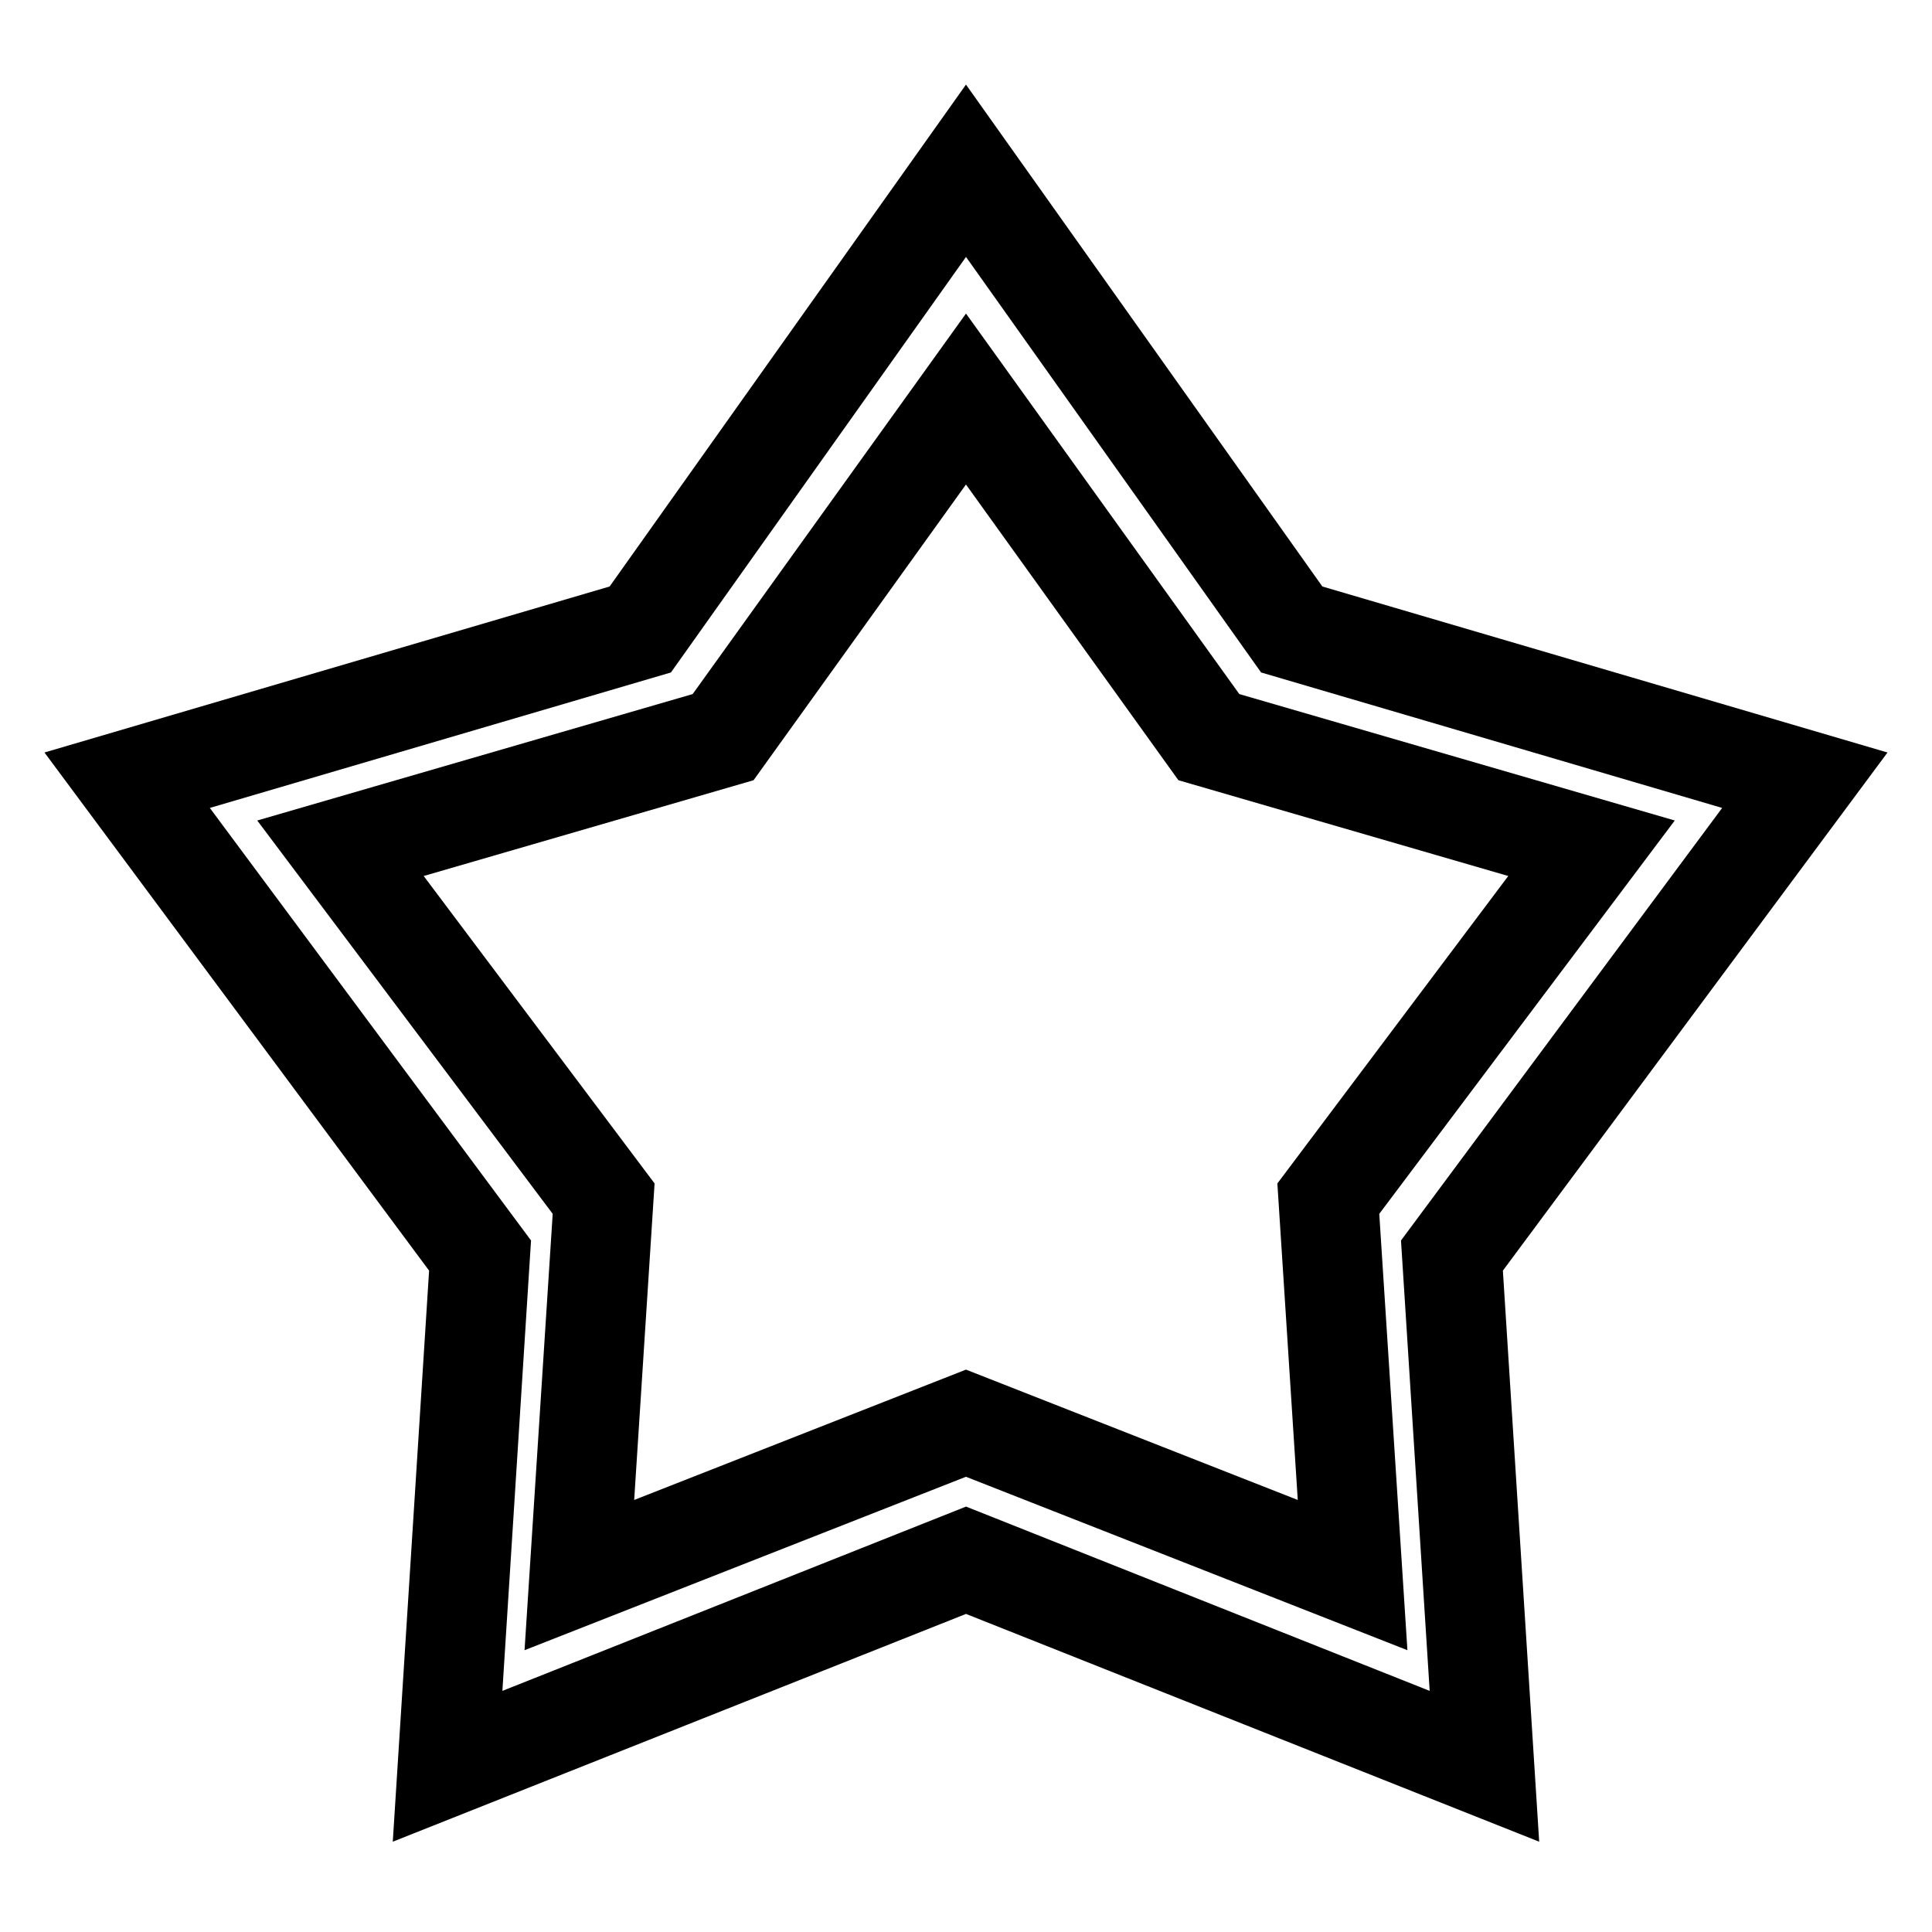 <?xml version="1.0" encoding="UTF-8"?>
<!-- The Best Svg Icon site in the world: iconSvg.co, Visit us! https://iconsvg.co -->
<svg fill="#000000" width="800px" height="800px" version="1.1" viewBox="144 144 512 512" xmlns="http://www.w3.org/2000/svg">
 <g>
  <path d="m248.09 632.07 151.91-60.363 151.9 60.363-9.621-151.34 101.93-137.31-149.77-43.992-94.445-133.01-94.441 133.01-149.77 43.992 101.93 137.31zm-48.484-273.96 122.2-35.902 78.195-110.12 78.199 110.12 122.19 35.902-85.113 114.63 7.602 119.36-122.87-48.84-122.87 48.84 7.59-119.36z"/>
  <path d="m283.01 581.32 116.98-45.961 116.99 45.961-7.461-115.64 78.312-104.24-115.4-33.504-72.434-100.84-72.434 100.84-115.39 33.504 78.297 104.24zm-26.73-205.17 87.422-25.383 56.289-78.367 56.301 78.367 87.414 25.383-61.191 81.477 5.406 83.879-87.926-34.543-87.93 34.543 5.406-83.879z"/>
 </g>
</svg>